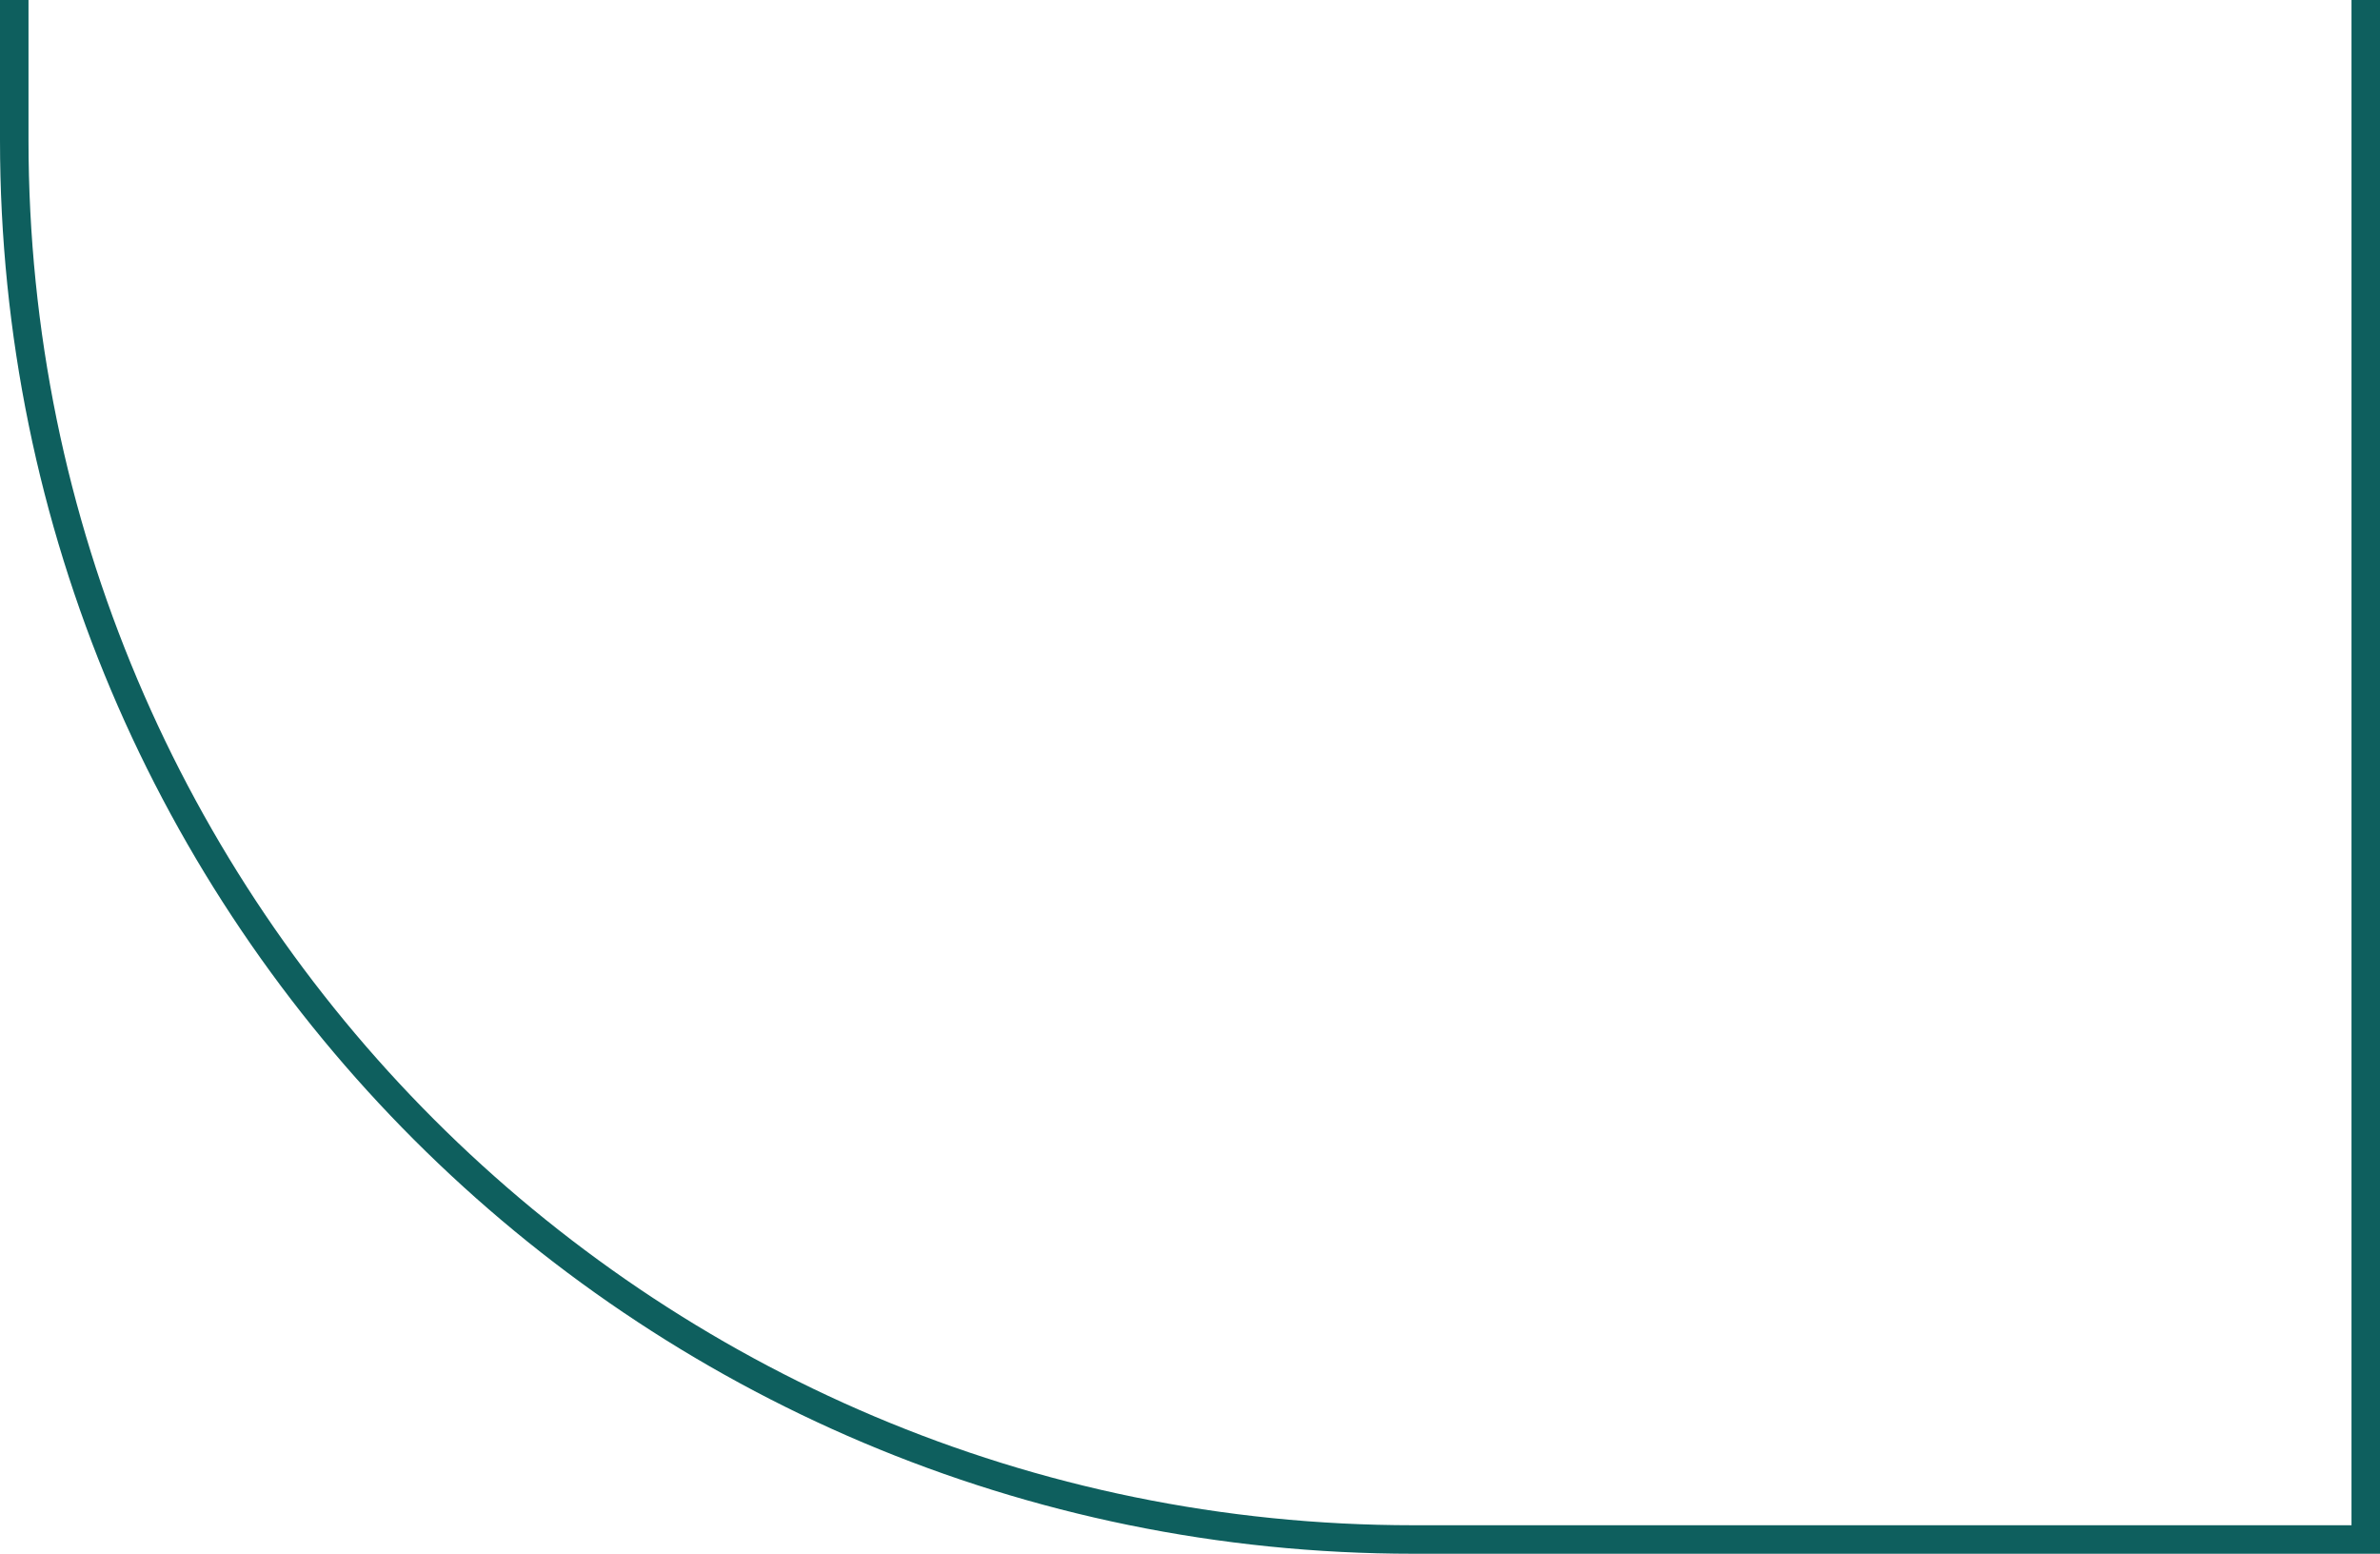 <svg width="334" height="218" viewBox="0 0 334 218" fill="none" xmlns="http://www.w3.org/2000/svg">
<path d="M332 216L198.353 216C89.91 216 2 128.09 2 19.646L2 -28C2 -119.127 75.873 -193 167 -193C258.127 -193 332 -119.127 332 -28L332 216Z" stroke="#0E5F5E" stroke-width="4"/>
</svg>
